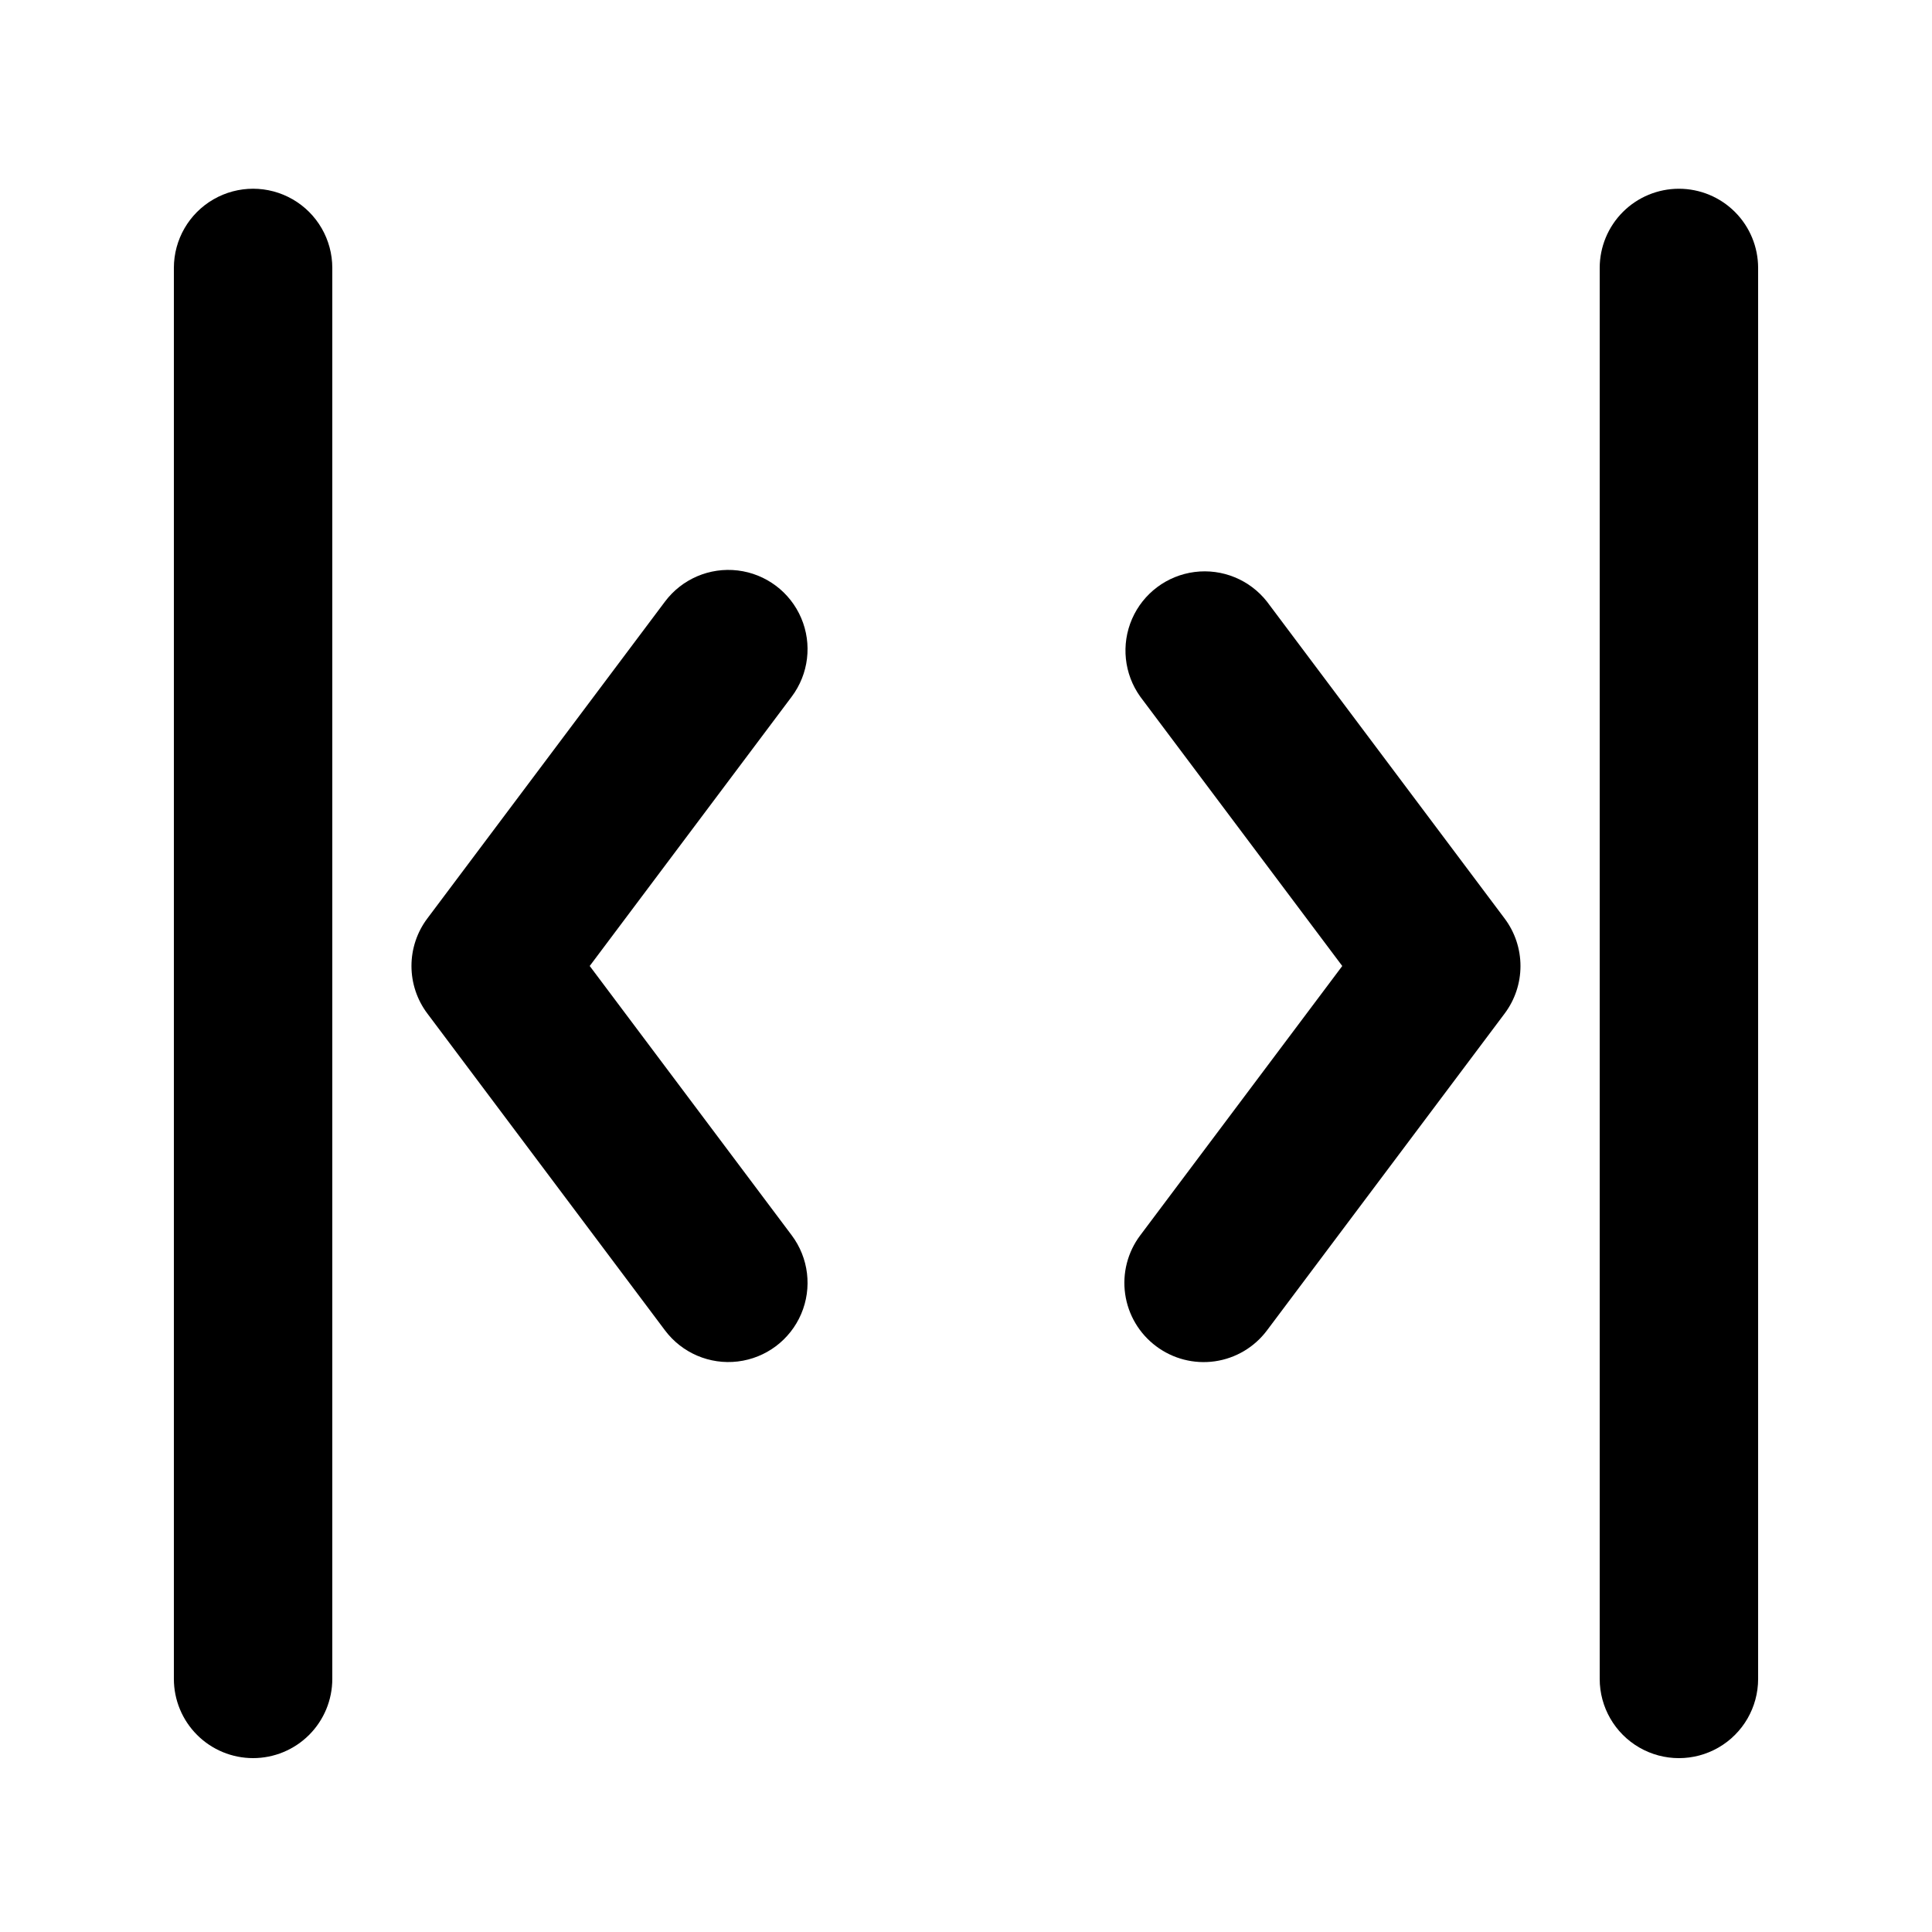 <?xml version="1.0" encoding="UTF-8"?>
<!-- Uploaded to: SVG Repo, www.svgrepo.com, Generator: SVG Repo Mixer Tools -->
<svg fill="#000000" width="800px" height="800px" version="1.1" viewBox="144 144 512 512" xmlns="http://www.w3.org/2000/svg">
 <g>
  <path d="m211.07 609.92c5.566 0 10.906-2.211 14.844-6.148s6.148-9.273 6.148-14.844v-373.92c0-7.5-4-14.434-10.496-18.18-6.496-3.75-14.496-3.75-20.992 0-6.496 3.746-10.496 10.68-10.496 18.18v373.92c0 5.57 2.211 10.906 6.148 14.844s9.277 6.148 14.844 6.148z"/>
  <path d="m588.93 194.02c-5.566 0-10.906 2.211-14.844 6.148-3.934 3.934-6.148 9.273-6.148 14.844v373.92c0 7.5 4.004 14.43 10.496 18.18 6.496 3.75 14.5 3.75 20.992 0 6.496-3.75 10.496-10.68 10.496-18.18v-373.92c0-5.57-2.211-10.91-6.148-14.844-3.938-3.938-9.273-6.148-14.844-6.148z"/>
  <path d="m257.25 412.59 62.977 83.969c4.5 6 11.855 9.145 19.305 8.246 7.445-0.898 13.848-5.699 16.793-12.598 2.945-6.894 1.988-14.84-2.512-20.84l-53.531-71.371 53.531-71.375c4.5-6 5.457-13.945 2.512-20.84-2.945-6.898-9.348-11.699-16.793-12.598-7.449-0.895-14.805 2.246-19.305 8.246l-62.977 83.969c-2.731 3.633-4.207 8.055-4.207 12.598s1.477 8.961 4.207 12.594z"/>
  <path d="m450.38 500.76c4.453 3.348 10.051 4.785 15.566 4 5.516-0.789 10.488-3.738 13.824-8.199l62.977-83.969c2.723-3.629 4.195-8.047 4.195-12.586 0-4.539-1.473-8.957-4.195-12.586l-62.977-83.969c-4.562-5.816-11.844-8.805-19.176-7.871-7.332 0.938-13.629 5.656-16.586 12.43-2.953 6.777-2.129 14.605 2.172 20.613l53.531 71.375-53.531 71.371c-3.348 4.449-4.789 10.051-4 15.566 0.785 5.516 3.738 10.488 8.199 13.824z"/>
 </g>
</svg>